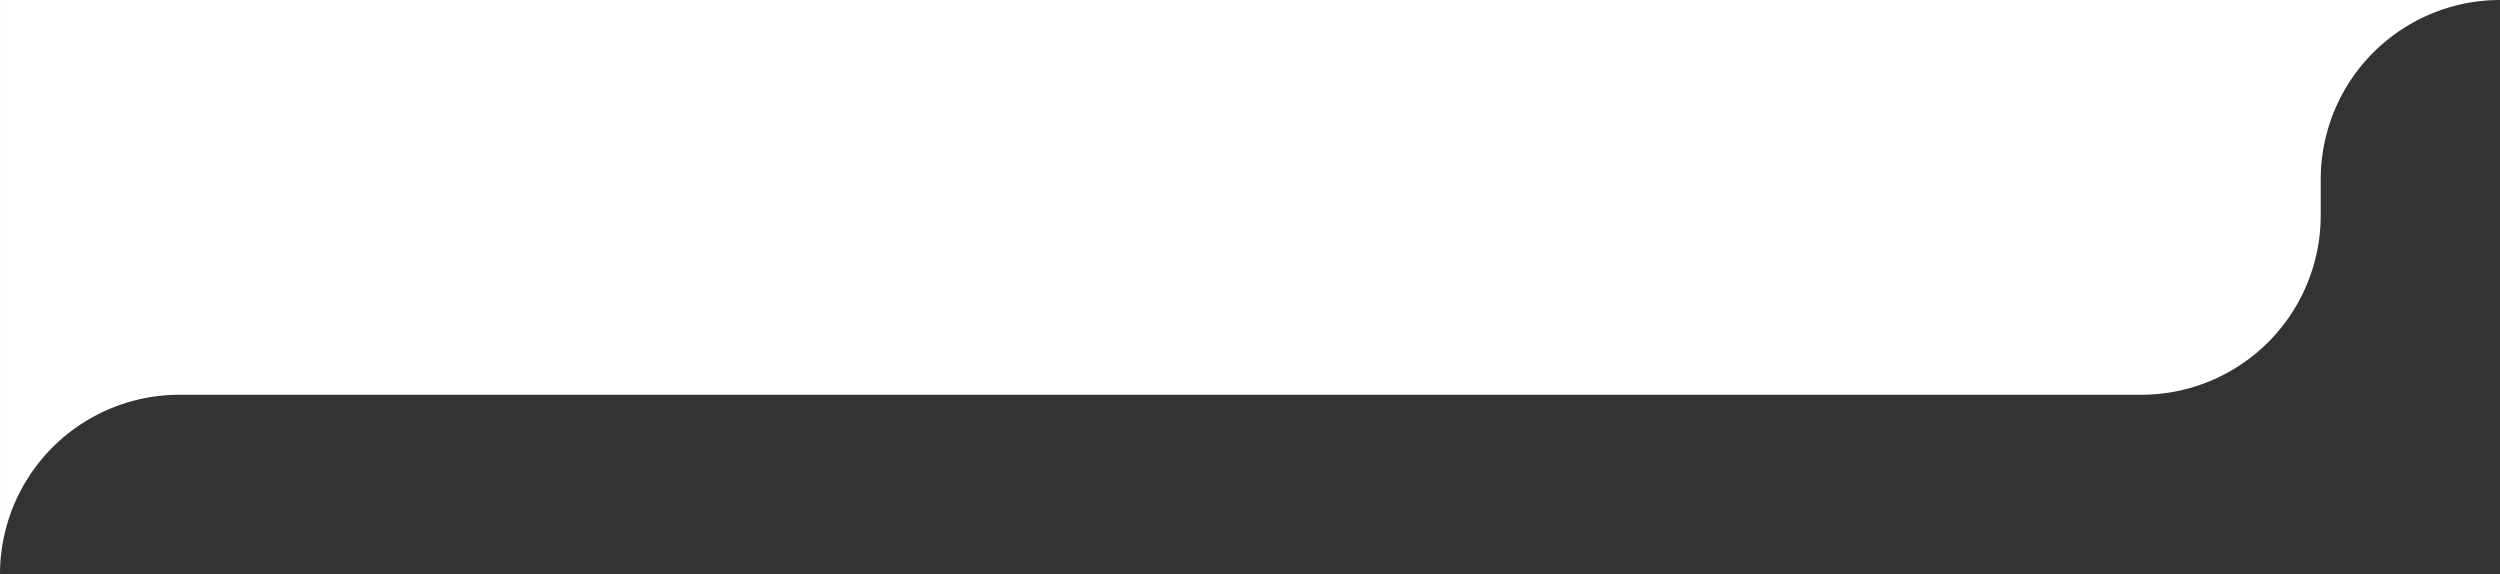 <?xml version="1.0" encoding="UTF-8"?>
<svg xmlns="http://www.w3.org/2000/svg" width="208.988" height="48" viewBox="0 0 208.988 48">
  <rect x="0" y="0" width="208.988" height="48" fill="#333333" stroke="none"/>
  <path id="Vereinigungsmenge_93" data-name="Vereinigungsmenge 93" d="M135.987,124H119a15,15,0,0,0,14.987-15h0v-3a15,15,0,0,1,15-15h164a15,15,0,0,0,15-15V91h0v33Z" transform="translate(327.988 124) rotate(180)" fill="#fff"></path>
</svg>
